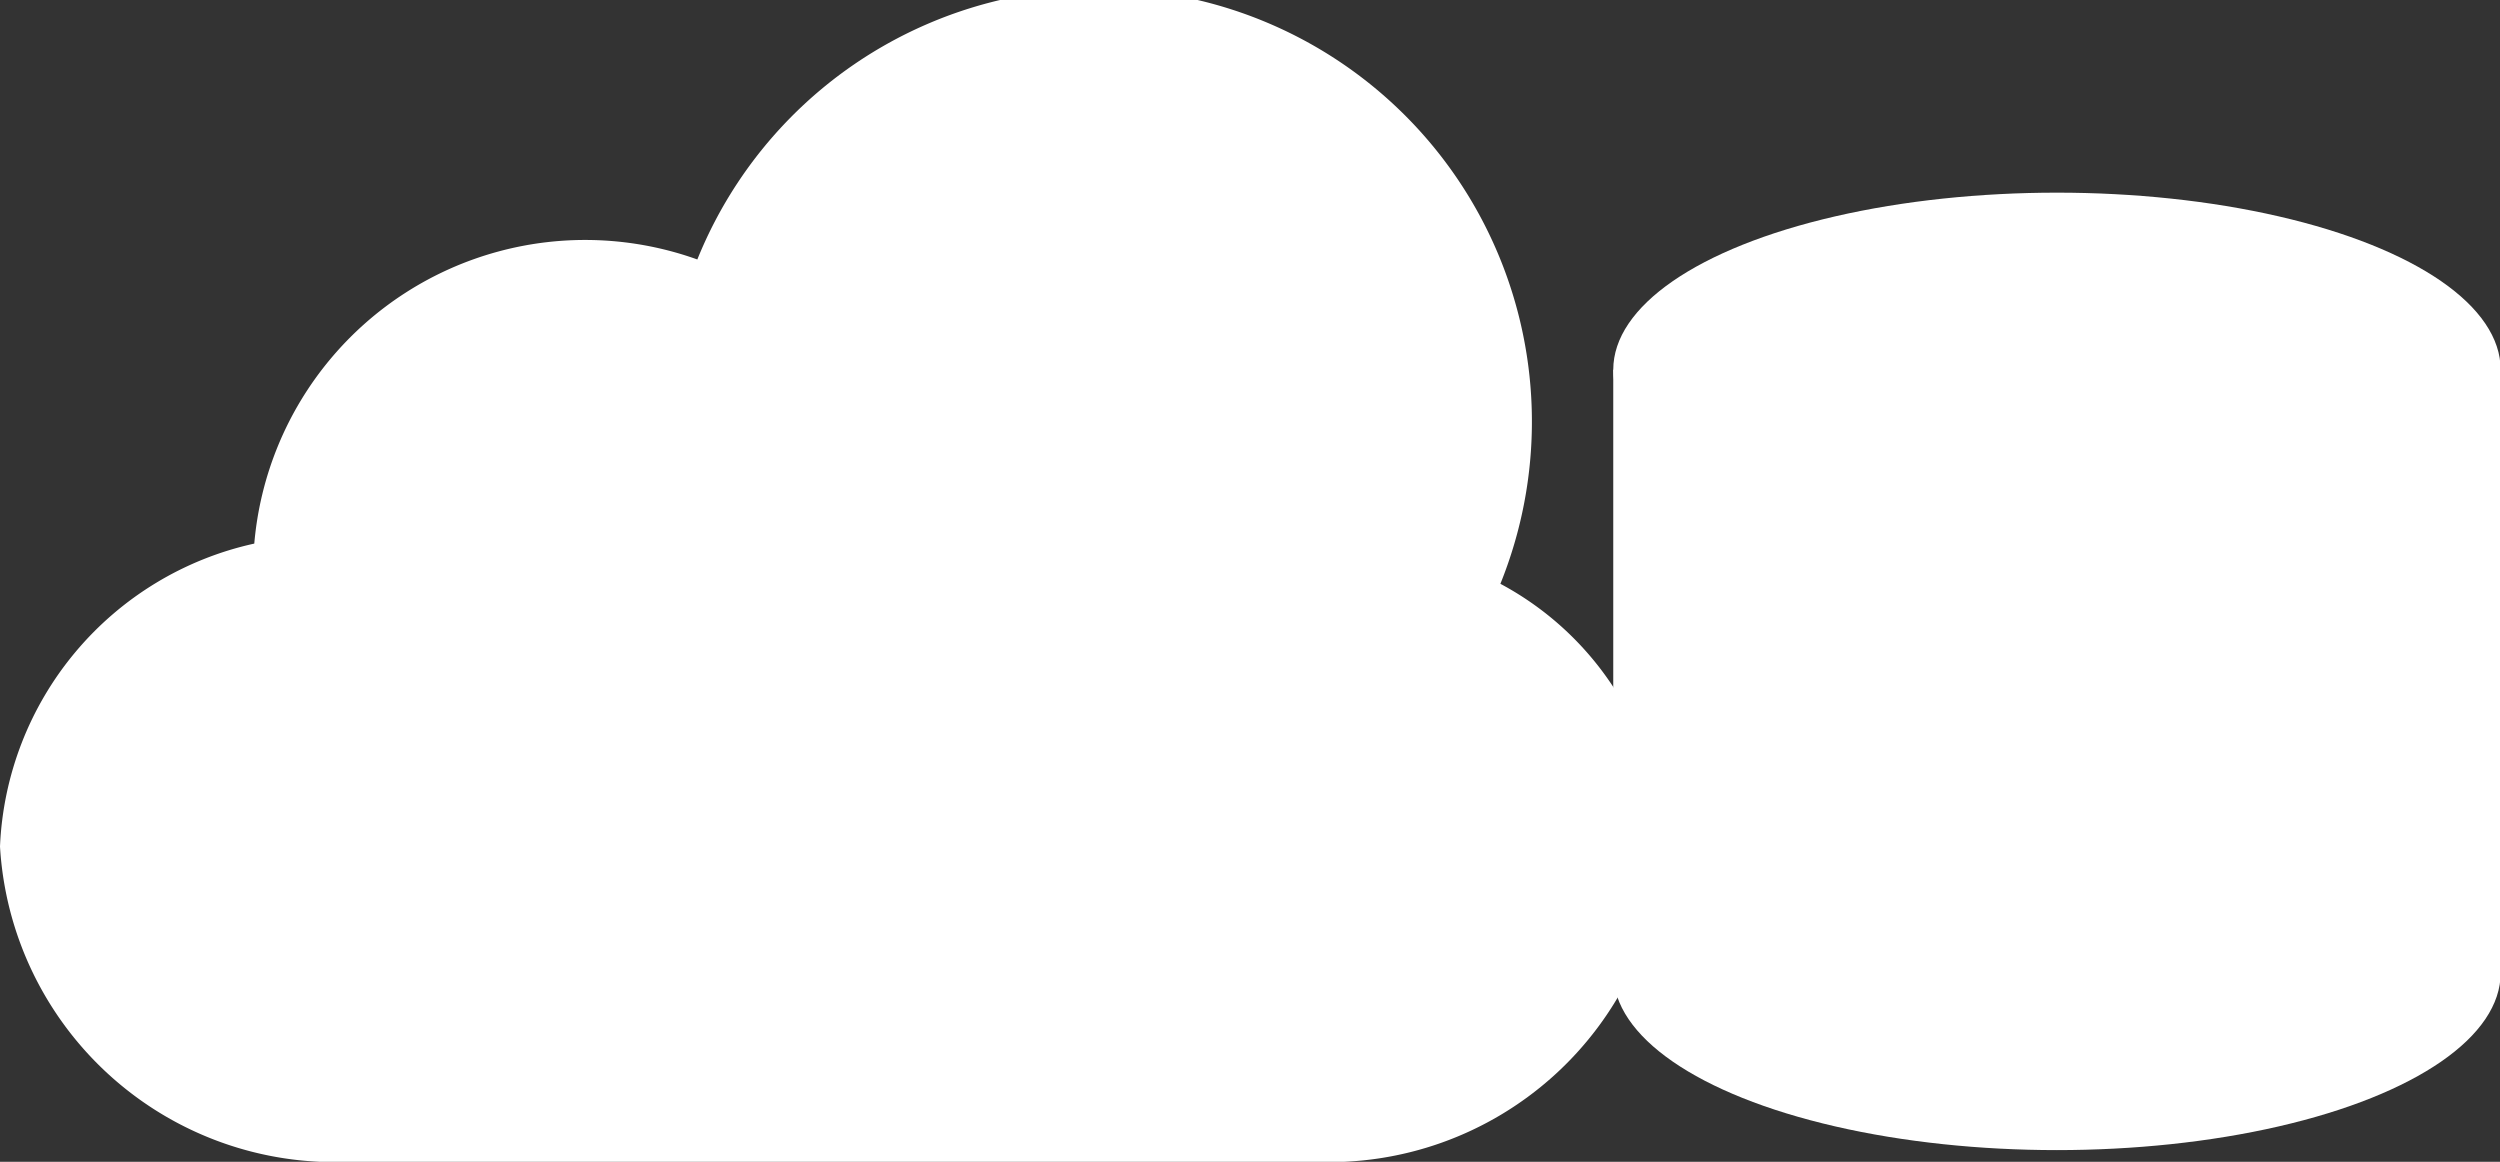<svg xmlns="http://www.w3.org/2000/svg" viewBox="0 0 38.54 17.91"><rect x="0" y="0" width="38.54" height="17.91" fill="#333333" stroke="none"/><defs><style>.cls-1{fill:#fff;}</style></defs><title>cloud_connection_wireless</title><g id="Layer_2" data-name="Layer 2"><g id="レイヤー_1" data-name="レイヤー 1"><path class="cls-1" d="M23.13,9A6.66,6.66,0,0,0,10.75,4,5.12,5.12,0,0,0,3.92,8.38,5,5,0,0,0,0,13.05a5.17,5.17,0,0,0,5.4,4.86H20.25a5.17,5.17,0,0,0,5.4-4.86A4.77,4.77,0,0,0,23.13,9Z"/><ellipse class="cls-1" cx="31.71" cy="5.7" rx="6.84" ry="2.73"/><ellipse class="cls-1" cx="31.71" cy="15" rx="6.84" ry="2.73"/><rect class="cls-1" x="24.87" y="5.7" width="13.67" height="9.3"/></g></g></svg>